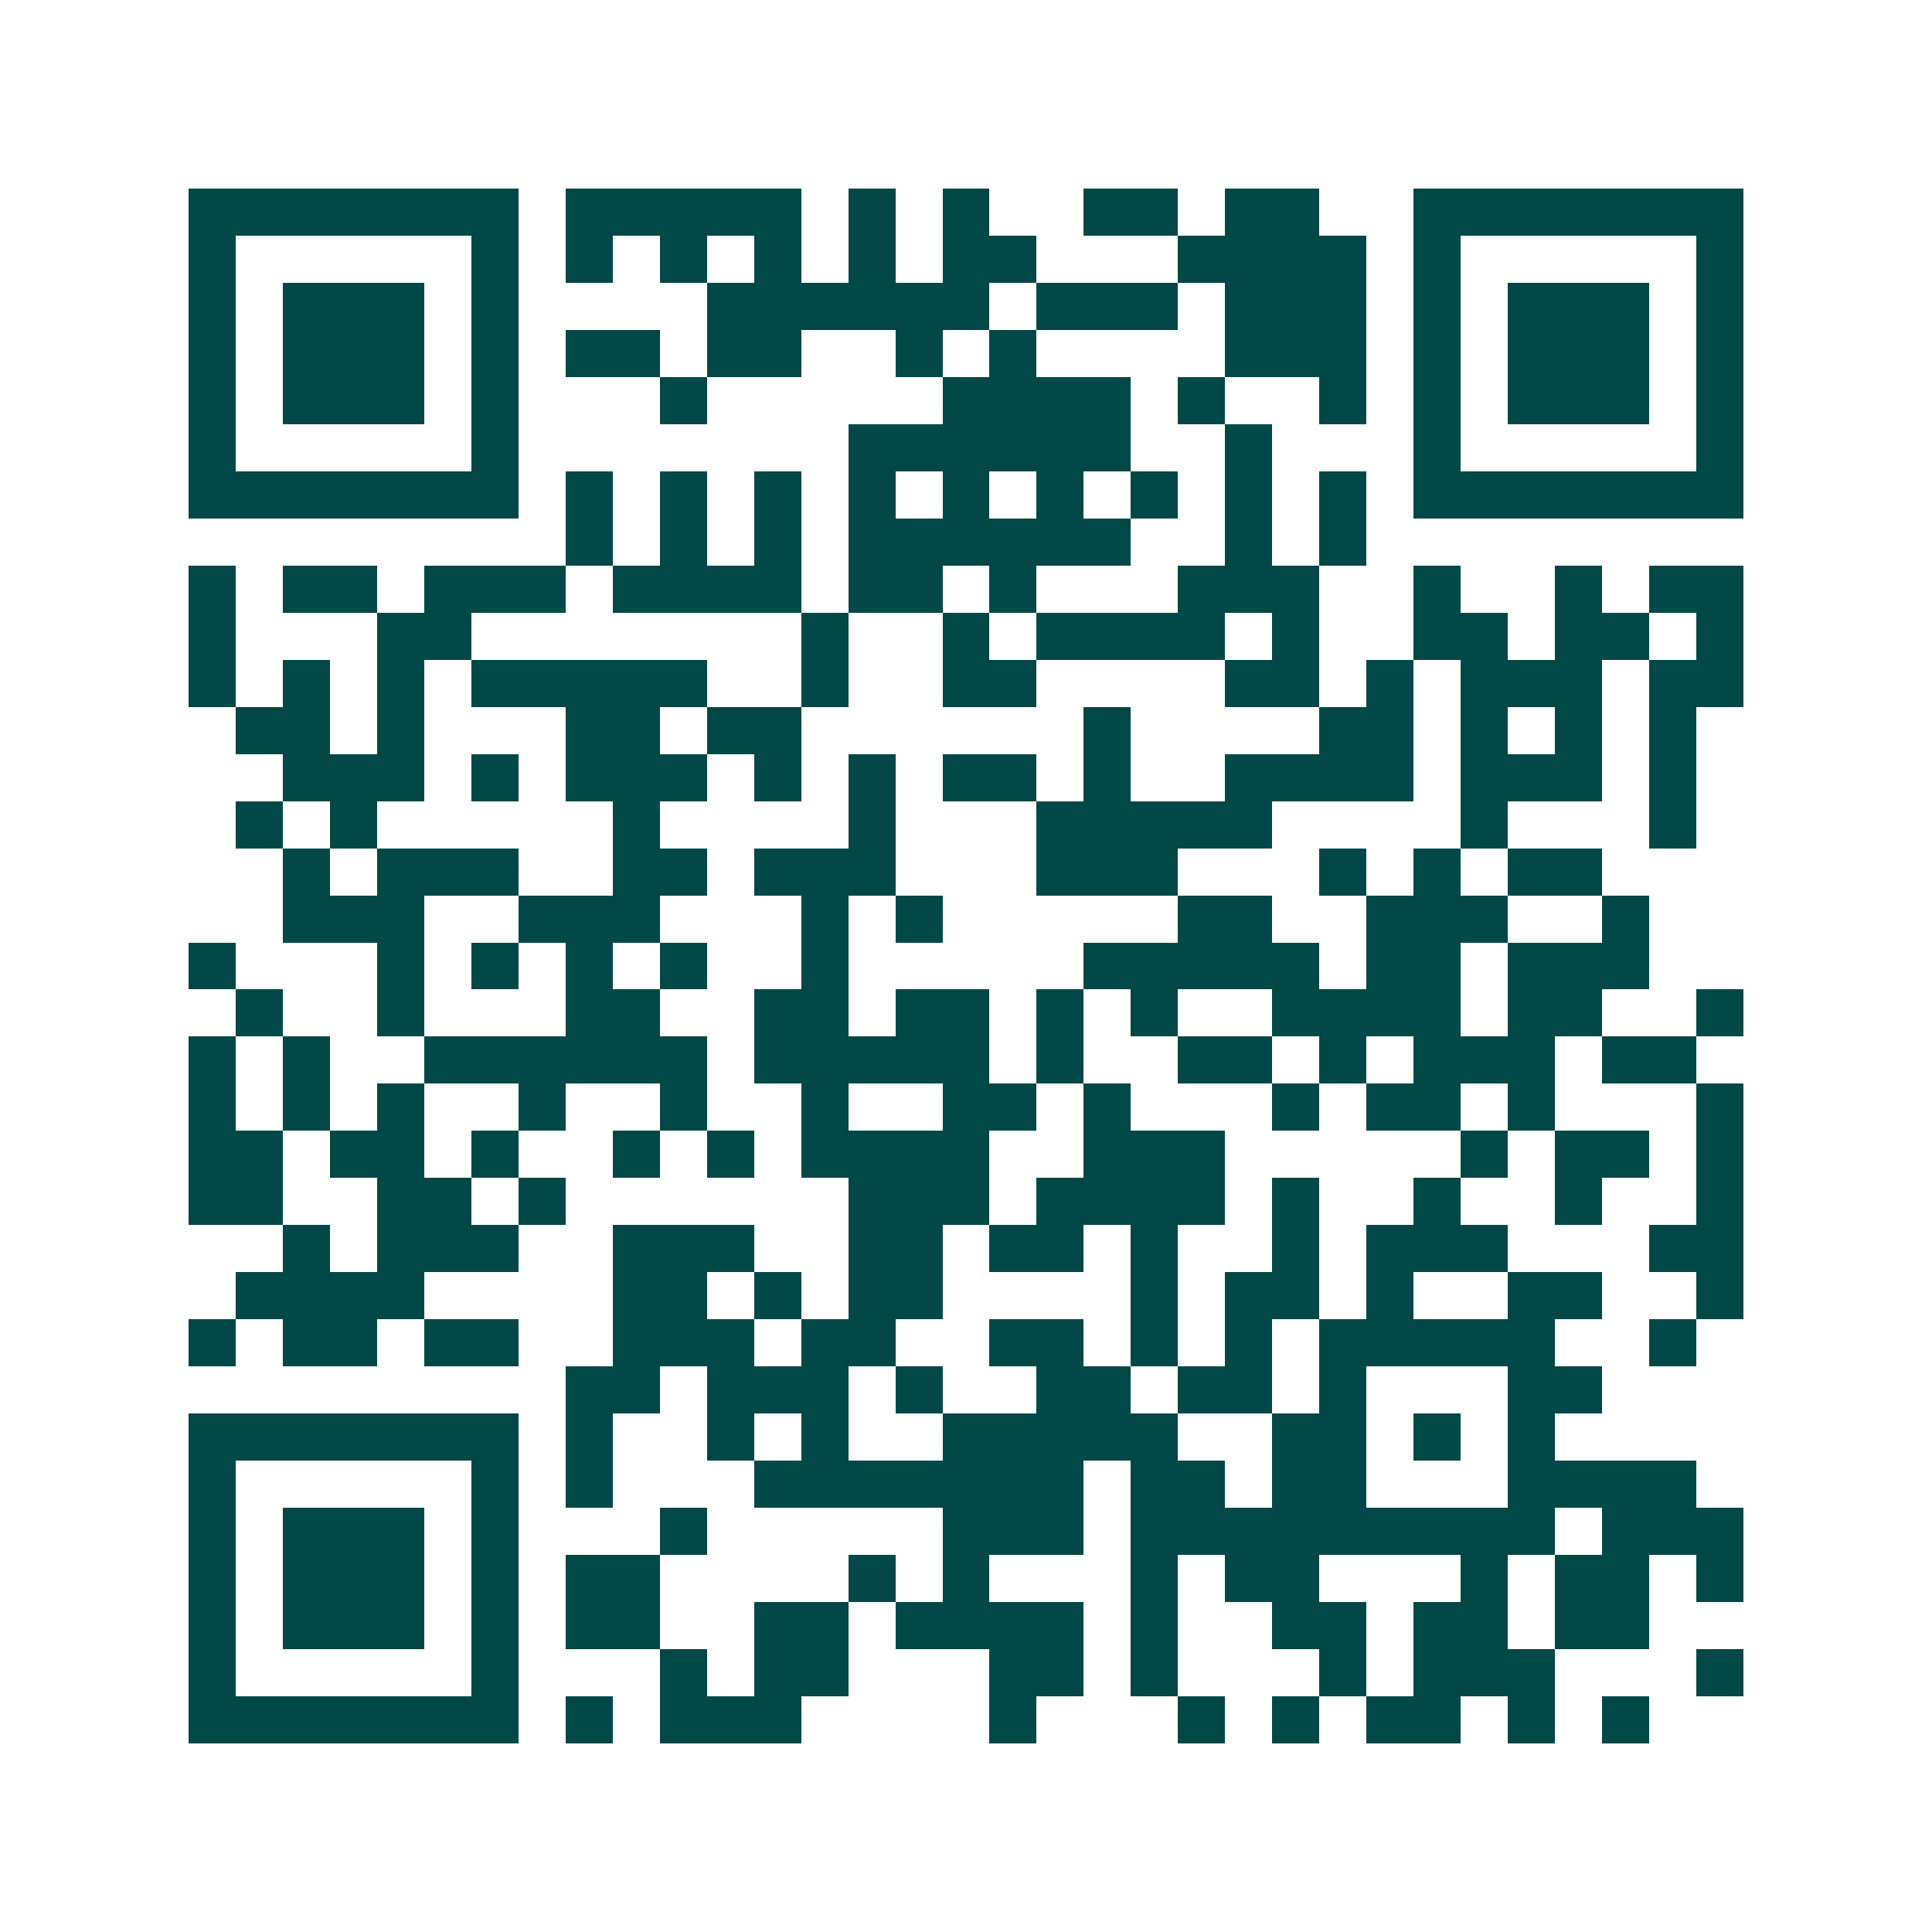 <svg xmlns="http://www.w3.org/2000/svg" width="200" height="200" viewBox="0 0 41 41" shape-rendering="crispEdges"><path fill="#ffffff" d="M0 0h41v41H0z"/><path stroke="#014847" d="M4 4.5h7m1 0h5m1 0h1m1 0h1m2 0h2m1 0h2m2 0h7M4 5.5h1m5 0h1m1 0h1m1 0h1m1 0h1m1 0h1m1 0h2m3 0h4m1 0h1m5 0h1M4 6.5h1m1 0h3m1 0h1m4 0h6m1 0h3m1 0h3m1 0h1m1 0h3m1 0h1M4 7.5h1m1 0h3m1 0h1m1 0h2m1 0h2m2 0h1m1 0h1m4 0h3m1 0h1m1 0h3m1 0h1M4 8.5h1m1 0h3m1 0h1m3 0h1m5 0h4m1 0h1m2 0h1m1 0h1m1 0h3m1 0h1M4 9.5h1m5 0h1m7 0h6m2 0h1m3 0h1m5 0h1M4 10.5h7m1 0h1m1 0h1m1 0h1m1 0h1m1 0h1m1 0h1m1 0h1m1 0h1m1 0h1m1 0h7M12 11.5h1m1 0h1m1 0h1m1 0h6m2 0h1m1 0h1M4 12.5h1m1 0h2m1 0h3m1 0h4m1 0h2m1 0h1m3 0h3m2 0h1m2 0h1m1 0h2M4 13.5h1m3 0h2m7 0h1m2 0h1m1 0h4m1 0h1m2 0h2m1 0h2m1 0h1M4 14.5h1m1 0h1m1 0h1m1 0h5m2 0h1m2 0h2m4 0h2m1 0h1m1 0h3m1 0h2M5 15.5h2m1 0h1m3 0h2m1 0h2m6 0h1m4 0h2m1 0h1m1 0h1m1 0h1M6 16.5h3m1 0h1m1 0h3m1 0h1m1 0h1m1 0h2m1 0h1m2 0h4m1 0h3m1 0h1M5 17.5h1m1 0h1m5 0h1m4 0h1m3 0h5m4 0h1m3 0h1M6 18.5h1m1 0h3m2 0h2m1 0h3m3 0h3m3 0h1m1 0h1m1 0h2M6 19.5h3m2 0h3m3 0h1m1 0h1m5 0h2m2 0h3m2 0h1M4 20.5h1m3 0h1m1 0h1m1 0h1m1 0h1m2 0h1m5 0h5m1 0h2m1 0h3M5 21.5h1m2 0h1m3 0h2m2 0h2m1 0h2m1 0h1m1 0h1m2 0h4m1 0h2m2 0h1M4 22.5h1m1 0h1m2 0h6m1 0h5m1 0h1m2 0h2m1 0h1m1 0h3m1 0h2M4 23.5h1m1 0h1m1 0h1m2 0h1m2 0h1m2 0h1m2 0h2m1 0h1m3 0h1m1 0h2m1 0h1m3 0h1M4 24.5h2m1 0h2m1 0h1m2 0h1m1 0h1m1 0h4m2 0h3m5 0h1m1 0h2m1 0h1M4 25.5h2m2 0h2m1 0h1m6 0h3m1 0h4m1 0h1m2 0h1m2 0h1m2 0h1M6 26.5h1m1 0h3m2 0h3m2 0h2m1 0h2m1 0h1m2 0h1m1 0h3m3 0h2M5 27.5h4m4 0h2m1 0h1m1 0h2m4 0h1m1 0h2m1 0h1m2 0h2m2 0h1M4 28.5h1m1 0h2m1 0h2m2 0h3m1 0h2m2 0h2m1 0h1m1 0h1m1 0h5m2 0h1M12 29.5h2m1 0h3m1 0h1m2 0h2m1 0h2m1 0h1m3 0h2M4 30.5h7m1 0h1m2 0h1m1 0h1m2 0h5m2 0h2m1 0h1m1 0h1M4 31.5h1m5 0h1m1 0h1m3 0h7m1 0h2m1 0h2m3 0h4M4 32.5h1m1 0h3m1 0h1m3 0h1m5 0h3m1 0h9m1 0h3M4 33.5h1m1 0h3m1 0h1m1 0h2m4 0h1m1 0h1m3 0h1m1 0h2m3 0h1m1 0h2m1 0h1M4 34.5h1m1 0h3m1 0h1m1 0h2m2 0h2m1 0h4m1 0h1m2 0h2m1 0h2m1 0h2M4 35.5h1m5 0h1m3 0h1m1 0h2m3 0h2m1 0h1m3 0h1m1 0h3m3 0h1M4 36.5h7m1 0h1m1 0h3m4 0h1m3 0h1m1 0h1m1 0h2m1 0h1m1 0h1"/></svg>
